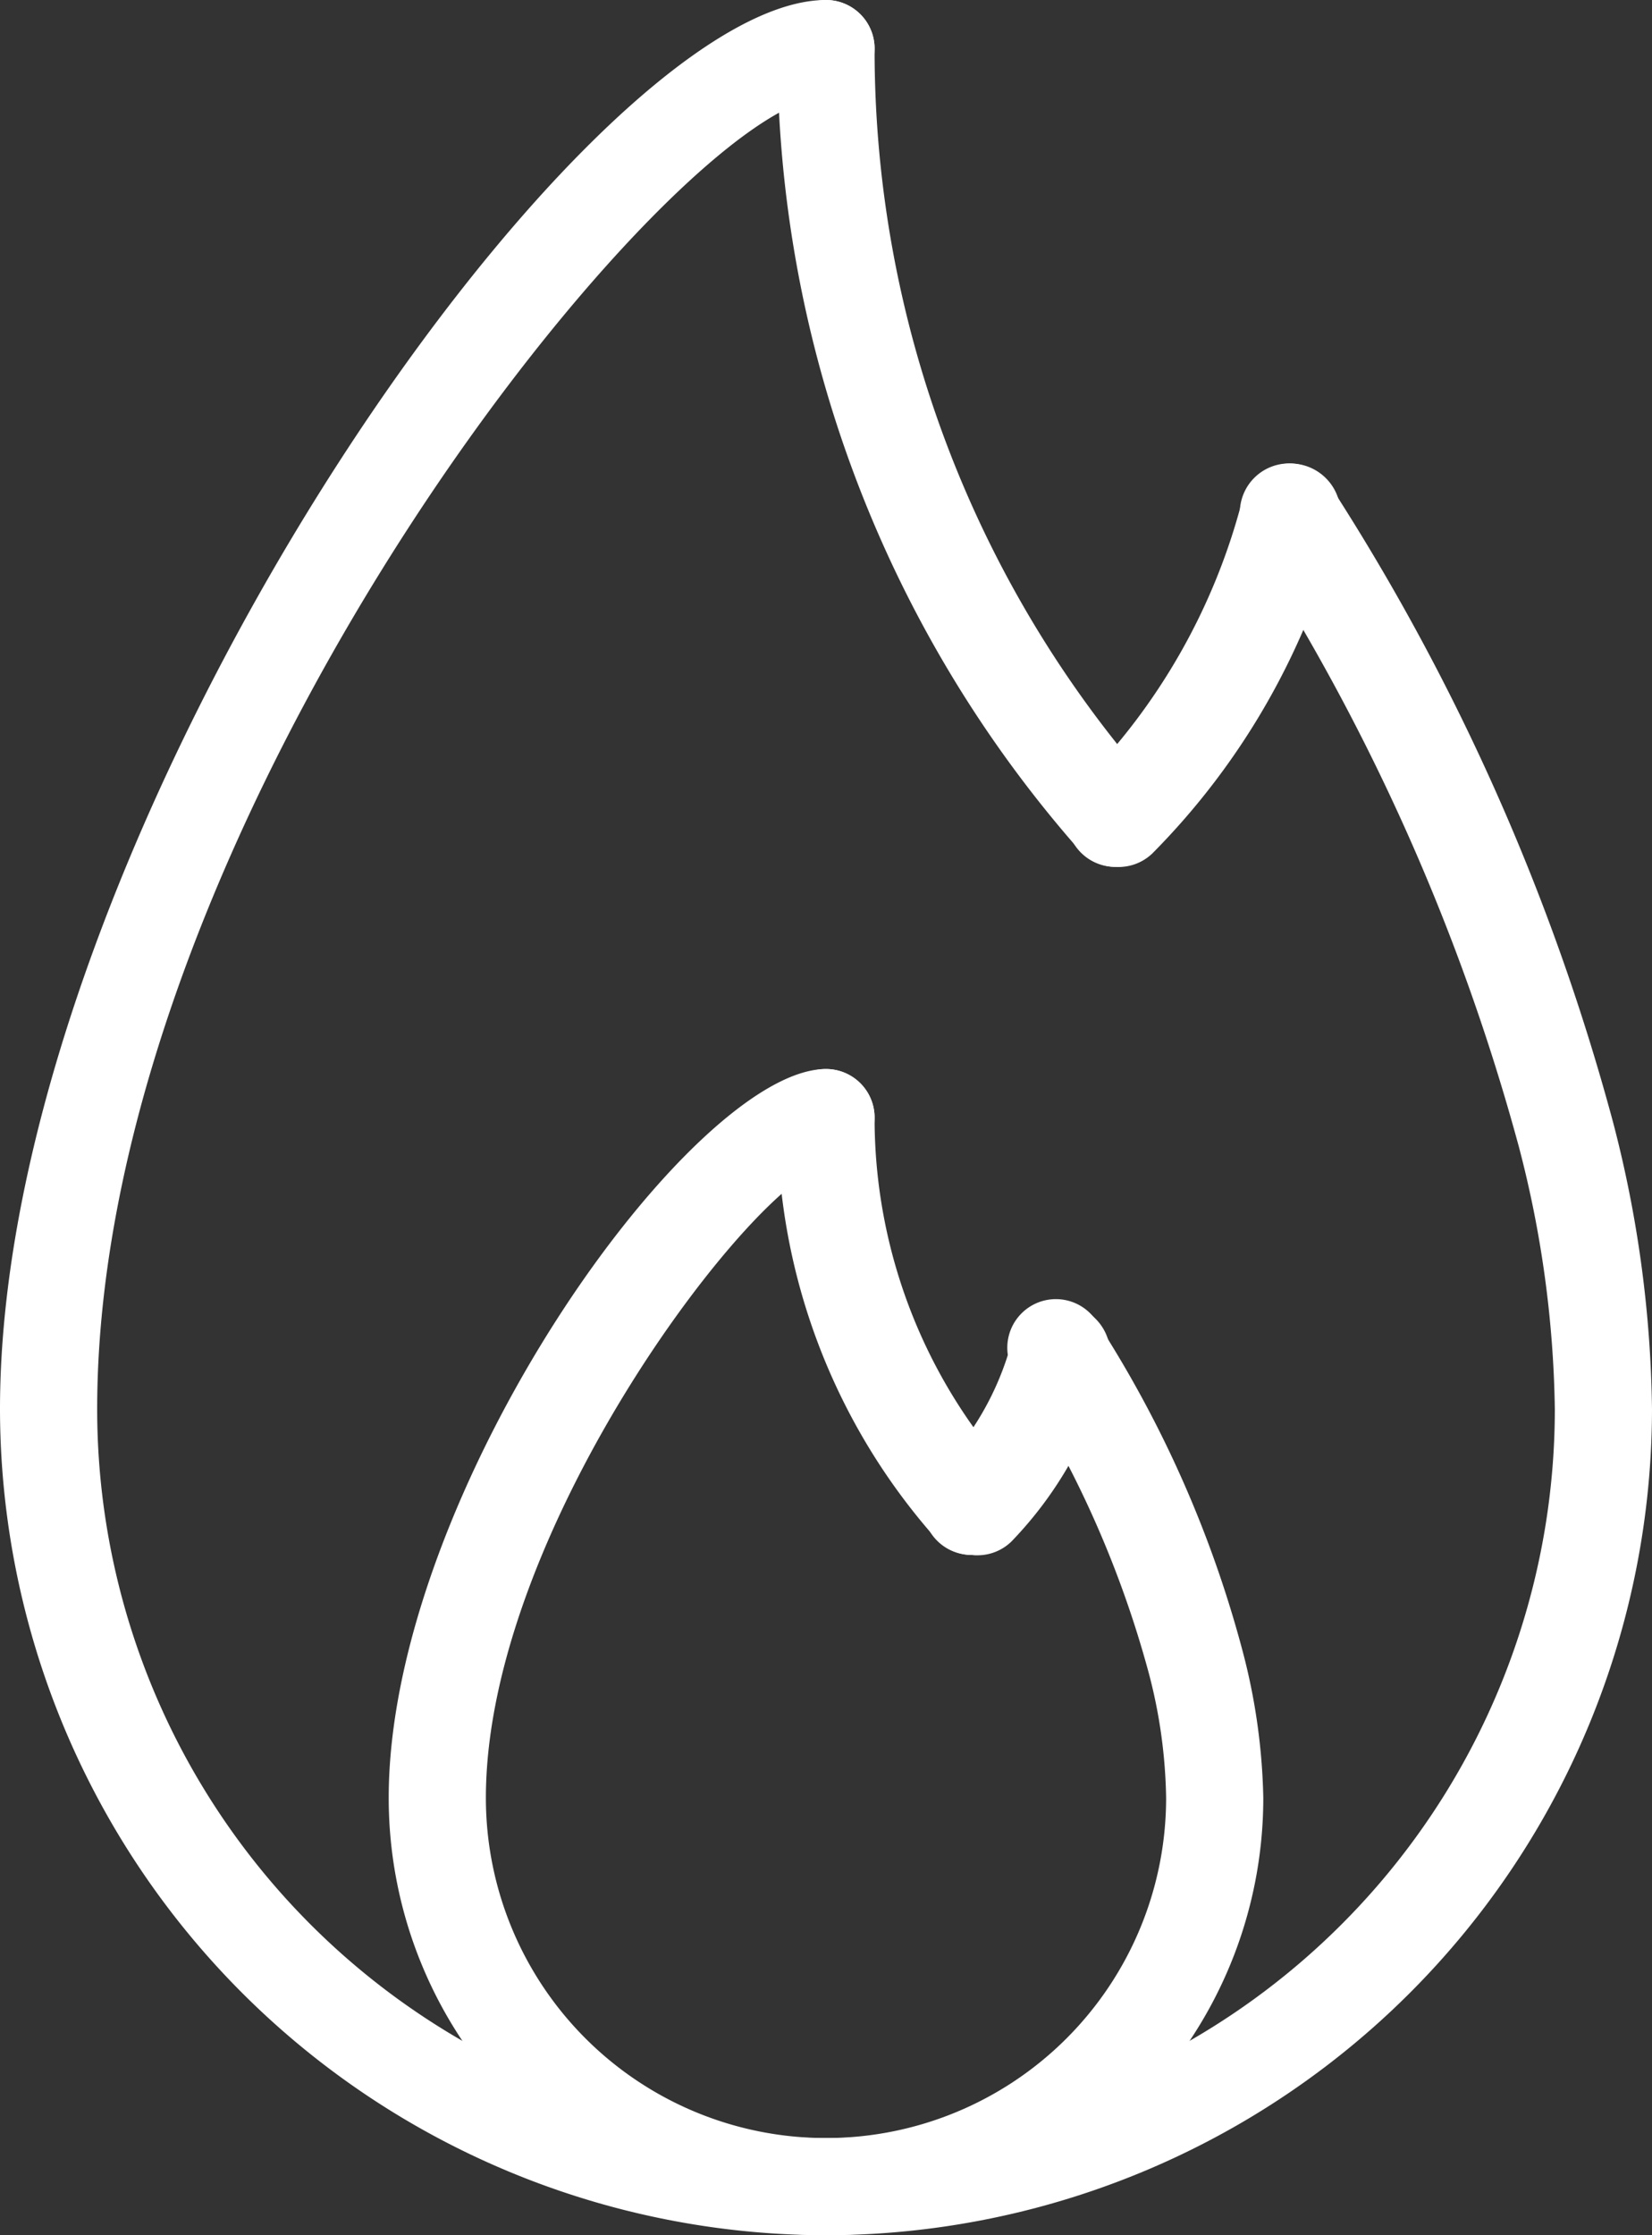 <svg xmlns="http://www.w3.org/2000/svg" viewBox="0 0 17 23"><rect x="0" y="0" width="17" height="23" fill="#333333" stroke="none"/><defs><style>.cls-1{fill:#fff}</style></defs><title>4</title><g id="Слой_2" data-name="Слой 2"><g id="Layer_60" data-name="Layer 60"><path class="cls-1" d="M8.5 23A8.51 8.51 0 0 1 0 14.5C0 8.58 6 0 8.5 0a.5.5 0 0 1 0 1C7 1 1 8.38 1 14.5a7.5 7.5 0 0 0 15 0 11.22 11.22 0 0 0-.37-2.7 22.12 22.12 0 0 0-2.79-6.25.5.5 0 1 1 .85-.55 23.13 23.13 0 0 1 2.91 6.55 12.21 12.21 0 0 1 .4 2.95A8.51 8.51 0 0 1 8.5 23z"/><path class="cls-1" d="M11.48 8.92a.5.5 0 0 1-.37-.17A12.46 12.46 0 0 1 8 .5a.5.5 0 0 1 1 0 11.46 11.46 0 0 0 2.86 7.59.5.5 0 0 1-.37.83z"/><path class="cls-1" d="M11.48 8.92a.5.5 0 0 1-.36-.85 6.44 6.44 0 0 0 1.66-2.91.5.5 0 0 1 1 .25 7.45 7.45 0 0 1-1.92 3.37.5.5 0 0 1-.38.14zM8.5 23A4.5 4.5 0 0 1 4 18.5C4 15.36 7.12 11 8.5 11a.5.5 0 0 1 0 1c-.69.1-3.5 3.71-3.5 6.5a3.5 3.5 0 0 0 7 0 5.32 5.32 0 0 0-.18-1.29 10.8 10.8 0 0 0-1.36-3.05.5.5 0 1 1 .84-.54A11.82 11.82 0 0 1 12.79 17a6.38 6.38 0 0 1 .21 1.5A4.5 4.5 0 0 1 8.5 23z"/><path class="cls-1" d="M10 16a.5.5 0 0 1-.37-.17A6.48 6.48 0 0 1 8 11.5a.5.5 0 0 1 1 0 5.48 5.48 0 0 0 1.37 3.63.5.5 0 0 1-.37.87z"/><path class="cls-1" d="M10 16a.5.5 0 0 1-.36-.85 3 3 0 0 0 .77-1.34.5.5 0 1 1 1 .25 4 4 0 0 1-1 1.8.5.5 0 0 1-.41.14z"/></g></g></svg>
